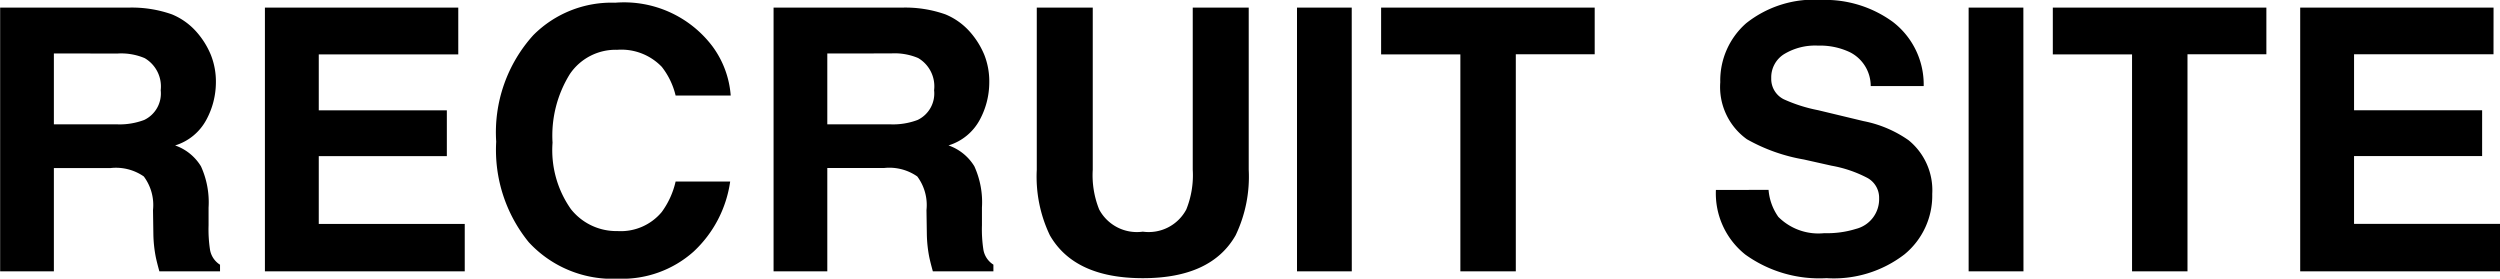 <svg xmlns="http://www.w3.org/2000/svg" width="102.363" height="11.411"><path data-name="パス 218" d="M2.206 2.19v2.9h2.555a2.849 2.849 0 0 0 1.145-.179 1.2 1.2 0 0 0 .674-1.216 1.342 1.342 0 0 0-.655-1.314 2.464 2.464 0 0 0-1.1-.19ZM5.295.311a4.933 4.933 0 0 1 1.747.278 2.729 2.729 0 0 1 1.036.754 3.343 3.343 0 0 1 .557.908 2.96 2.96 0 0 1 .205 1.135 3.234 3.234 0 0 1-.388 1.512A2.169 2.169 0 0 1 7.17 5.955a2.016 2.016 0 0 1 1.059.856 3.552 3.552 0 0 1 .311 1.688v.725a5.546 5.546 0 0 0 .059 1 .9.9 0 0 0 .41.615v.272H6.526q-.1-.359-.146-.579a5.316 5.316 0 0 1-.1-.93l-.015-1a1.96 1.96 0 0 0-.377-1.377 2 2 0 0 0-1.359-.344H2.206v4.23h-2.2V.311Zm13.469 1.916h-5.712v2.292h5.244v1.875h-5.244V9.17h5.977v1.941h-8.182V.311h7.917Zm1.553 3.574a5.929 5.929 0 0 1 1.516-4.358A4.518 4.518 0 0 1 25.188.111a4.536 4.536 0 0 1 3.984 1.787 3.869 3.869 0 0 1 .747 2.013h-2.256a3.047 3.047 0 0 0-.564-1.172 2.294 2.294 0 0 0-1.824-.7 2.261 2.261 0 0 0-1.941.992 4.771 4.771 0 0 0-.71 2.809 4.187 4.187 0 0 0 .751 2.721 2.372 2.372 0 0 0 1.908.9 2.182 2.182 0 0 0 1.809-.776 3.372 3.372 0 0 0 .571-1.252h2.234a4.846 4.846 0 0 1-1.5 2.871 4.387 4.387 0 0 1-3.085 1.107 4.657 4.657 0 0 1-3.662-1.494 5.98 5.98 0 0 1-1.333-4.116ZM33.874 2.19v2.9h2.556a2.849 2.849 0 0 0 1.143-.179 1.2 1.2 0 0 0 .674-1.216 1.342 1.342 0 0 0-.652-1.318 2.464 2.464 0 0 0-1.1-.19ZM36.965.311a4.933 4.933 0 0 1 1.747.278 2.729 2.729 0 0 1 1.036.754 3.343 3.343 0 0 1 .557.908 2.96 2.96 0 0 1 .201 1.14 3.234 3.234 0 0 1-.388 1.512 2.169 2.169 0 0 1-1.282 1.051 2.016 2.016 0 0 1 1.058.853 3.552 3.552 0 0 1 .312 1.689v.725a5.546 5.546 0 0 0 .059 1 .9.9 0 0 0 .41.615v.275h-2.479q-.1-.359-.146-.579a5.316 5.316 0 0 1-.1-.93l-.015-1a1.96 1.96 0 0 0-.377-1.377 2 2 0 0 0-1.352-.347h-2.332v4.233h-2.2V.311Zm5.486 0h2.292v6.64a3.747 3.747 0 0 0 .263 1.626 1.75 1.75 0 0 0 1.787.908 1.743 1.743 0 0 0 1.78-.908 3.747 3.747 0 0 0 .264-1.626V.311h2.292v6.64a5.558 5.558 0 0 1-.535 2.681q-1 1.758-3.8 1.758t-3.808-1.758a5.558 5.558 0 0 1-.535-2.681Zm12.898 10.8h-2.243V.311h2.241Zm9.946-10.8v1.912h-3.23v8.888h-2.27V2.227H56.55V.311Zm7.119 7.463a2.217 2.217 0 0 0 .4 1.106 2.318 2.318 0 0 0 1.882.667 3.973 3.973 0 0 0 1.3-.176 1.253 1.253 0 0 0 .945-1.252.924.924 0 0 0-.469-.828A5.041 5.041 0 0 0 75 6.786l-1.143-.256a7.22 7.22 0 0 1-2.329-.828 2.632 2.632 0 0 1-1.091-2.336 3.12 3.12 0 0 1 1.055-2.41 4.459 4.459 0 0 1 3.1-.959 4.71 4.71 0 0 1 2.911.9 3.23 3.23 0 0 1 1.263 2.626h-2.169a1.549 1.549 0 0 0-.85-1.384 2.849 2.849 0 0 0-1.311-.271 2.448 2.448 0 0 0-1.392.352 1.12 1.12 0 0 0-.52.981.929.929 0 0 0 .513.864 6.276 6.276 0 0 0 1.406.447l1.86.447a4.81 4.81 0 0 1 1.846.784 2.64 2.64 0 0 1 .967 2.2 3.111 3.111 0 0 1-1.132 2.468 4.741 4.741 0 0 1-3.2.978 5.186 5.186 0 0 1-3.318-.963 3.2 3.2 0 0 1-1.208-2.648Zm10.437 3.337h-2.245V.311h2.241Zm9.946-10.8v1.912h-3.23v8.888h-2.27V2.227h-3.244V.311Zm9.3 1.912h-5.71v2.292h5.244V6.39h-5.244v2.776h5.977v1.945h-8.182V.311h7.917Z"/></svg>